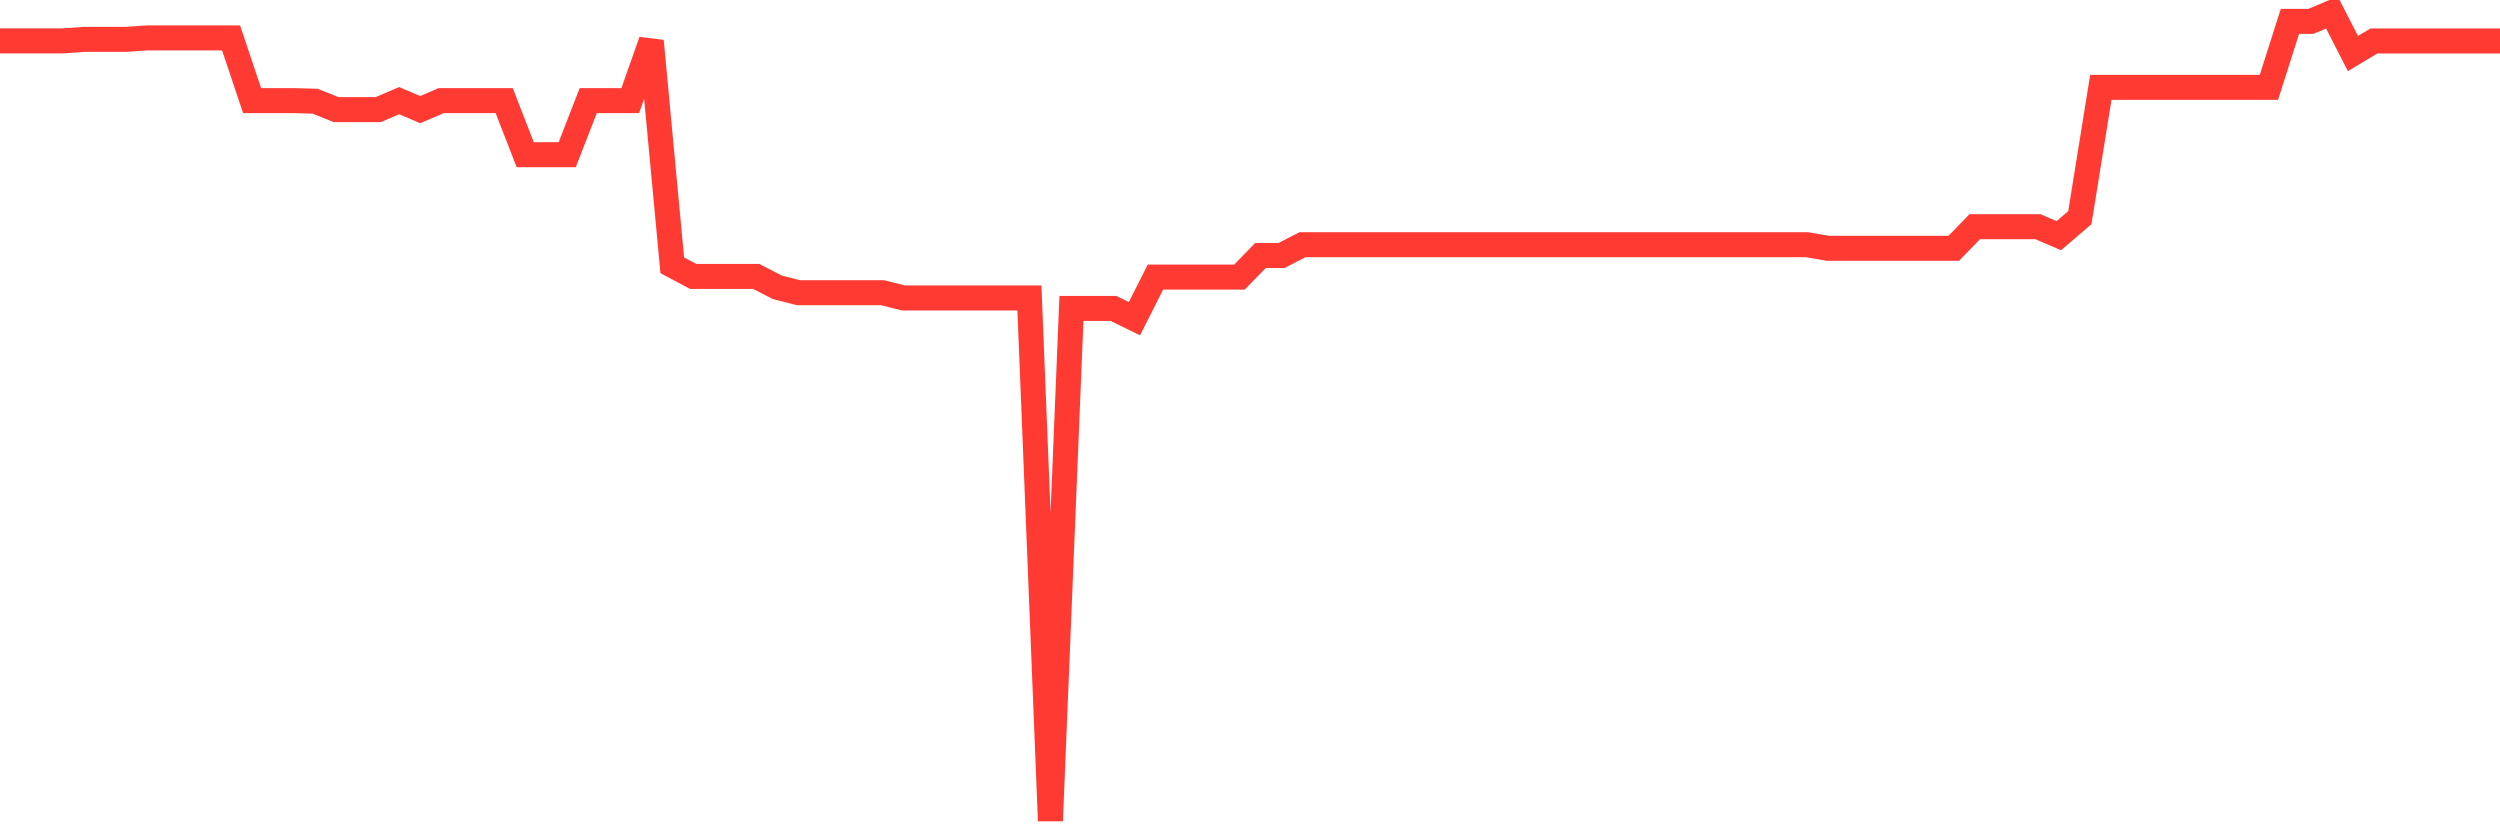 <svg
  xmlns="http://www.w3.org/2000/svg"
  xmlns:xlink="http://www.w3.org/1999/xlink"
  width="120"
  height="40"
  viewBox="0 0 120 40"
  preserveAspectRatio="none"
>
  <polyline
    points="0,1.964 1.008,1.964 2.017,1.964 3.025,1.962 4.034,1.89 5.042,1.89 6.05,1.89 7.059,1.82 8.067,1.82 9.076,1.82 10.084,1.82 11.092,1.82 12.101,4.831 13.109,4.831 14.118,4.831 15.126,4.858 16.134,5.263 17.143,5.263 18.151,5.263 19.16,4.831 20.168,5.263 21.176,4.831 22.185,4.831 23.193,4.831 24.202,4.831 25.21,7.424 26.218,7.424 27.227,7.424 28.235,4.831 29.244,4.831 30.252,4.831 31.261,1.969 32.269,12.736 33.277,13.27 34.286,13.27 35.294,13.27 36.303,13.27 37.311,13.792 38.319,14.048 39.328,14.048 40.336,14.048 41.345,14.048 42.353,14.048 43.361,14.302 44.37,14.302 45.378,14.302 46.387,14.302 47.395,14.302 48.403,14.302 49.412,14.302 50.42,39.4 51.429,14.804 52.437,14.804 53.445,14.804 54.454,15.296 55.462,13.3 56.471,13.3 57.479,13.3 58.487,13.3 59.496,13.3 60.504,12.263 61.513,12.263 62.521,11.745 63.529,11.745 64.538,11.745 65.546,11.745 66.555,11.745 67.563,11.745 68.571,11.745 69.58,11.745 70.588,11.745 71.597,11.745 72.605,11.745 73.613,11.745 74.622,11.745 75.63,11.745 76.639,11.745 77.647,11.745 78.655,11.745 79.664,11.745 80.672,11.745 81.681,11.745 82.689,11.745 83.697,11.745 84.706,11.745 85.714,11.745 86.723,11.745 87.731,11.917 88.739,11.917 89.748,11.917 90.756,11.917 91.765,11.917 92.773,11.917 93.782,11.917 94.79,10.88 95.798,10.88 96.807,10.88 97.815,10.88 98.824,11.312 99.832,10.448 100.84,4.193 101.849,4.193 102.857,4.193 103.866,4.193 104.874,4.193 105.882,4.193 106.891,4.193 107.899,4.193 108.908,4.193 109.916,1.026 110.924,1.026 111.933,0.6 112.941,2.57 113.95,1.965 114.958,1.965 115.966,1.965 116.975,1.965 117.983,1.965 118.992,1.965 120,1.965"
    fill="none"
    stroke="#ff3a33"
    stroke-width="1.2"
  >
  </polyline>
</svg>